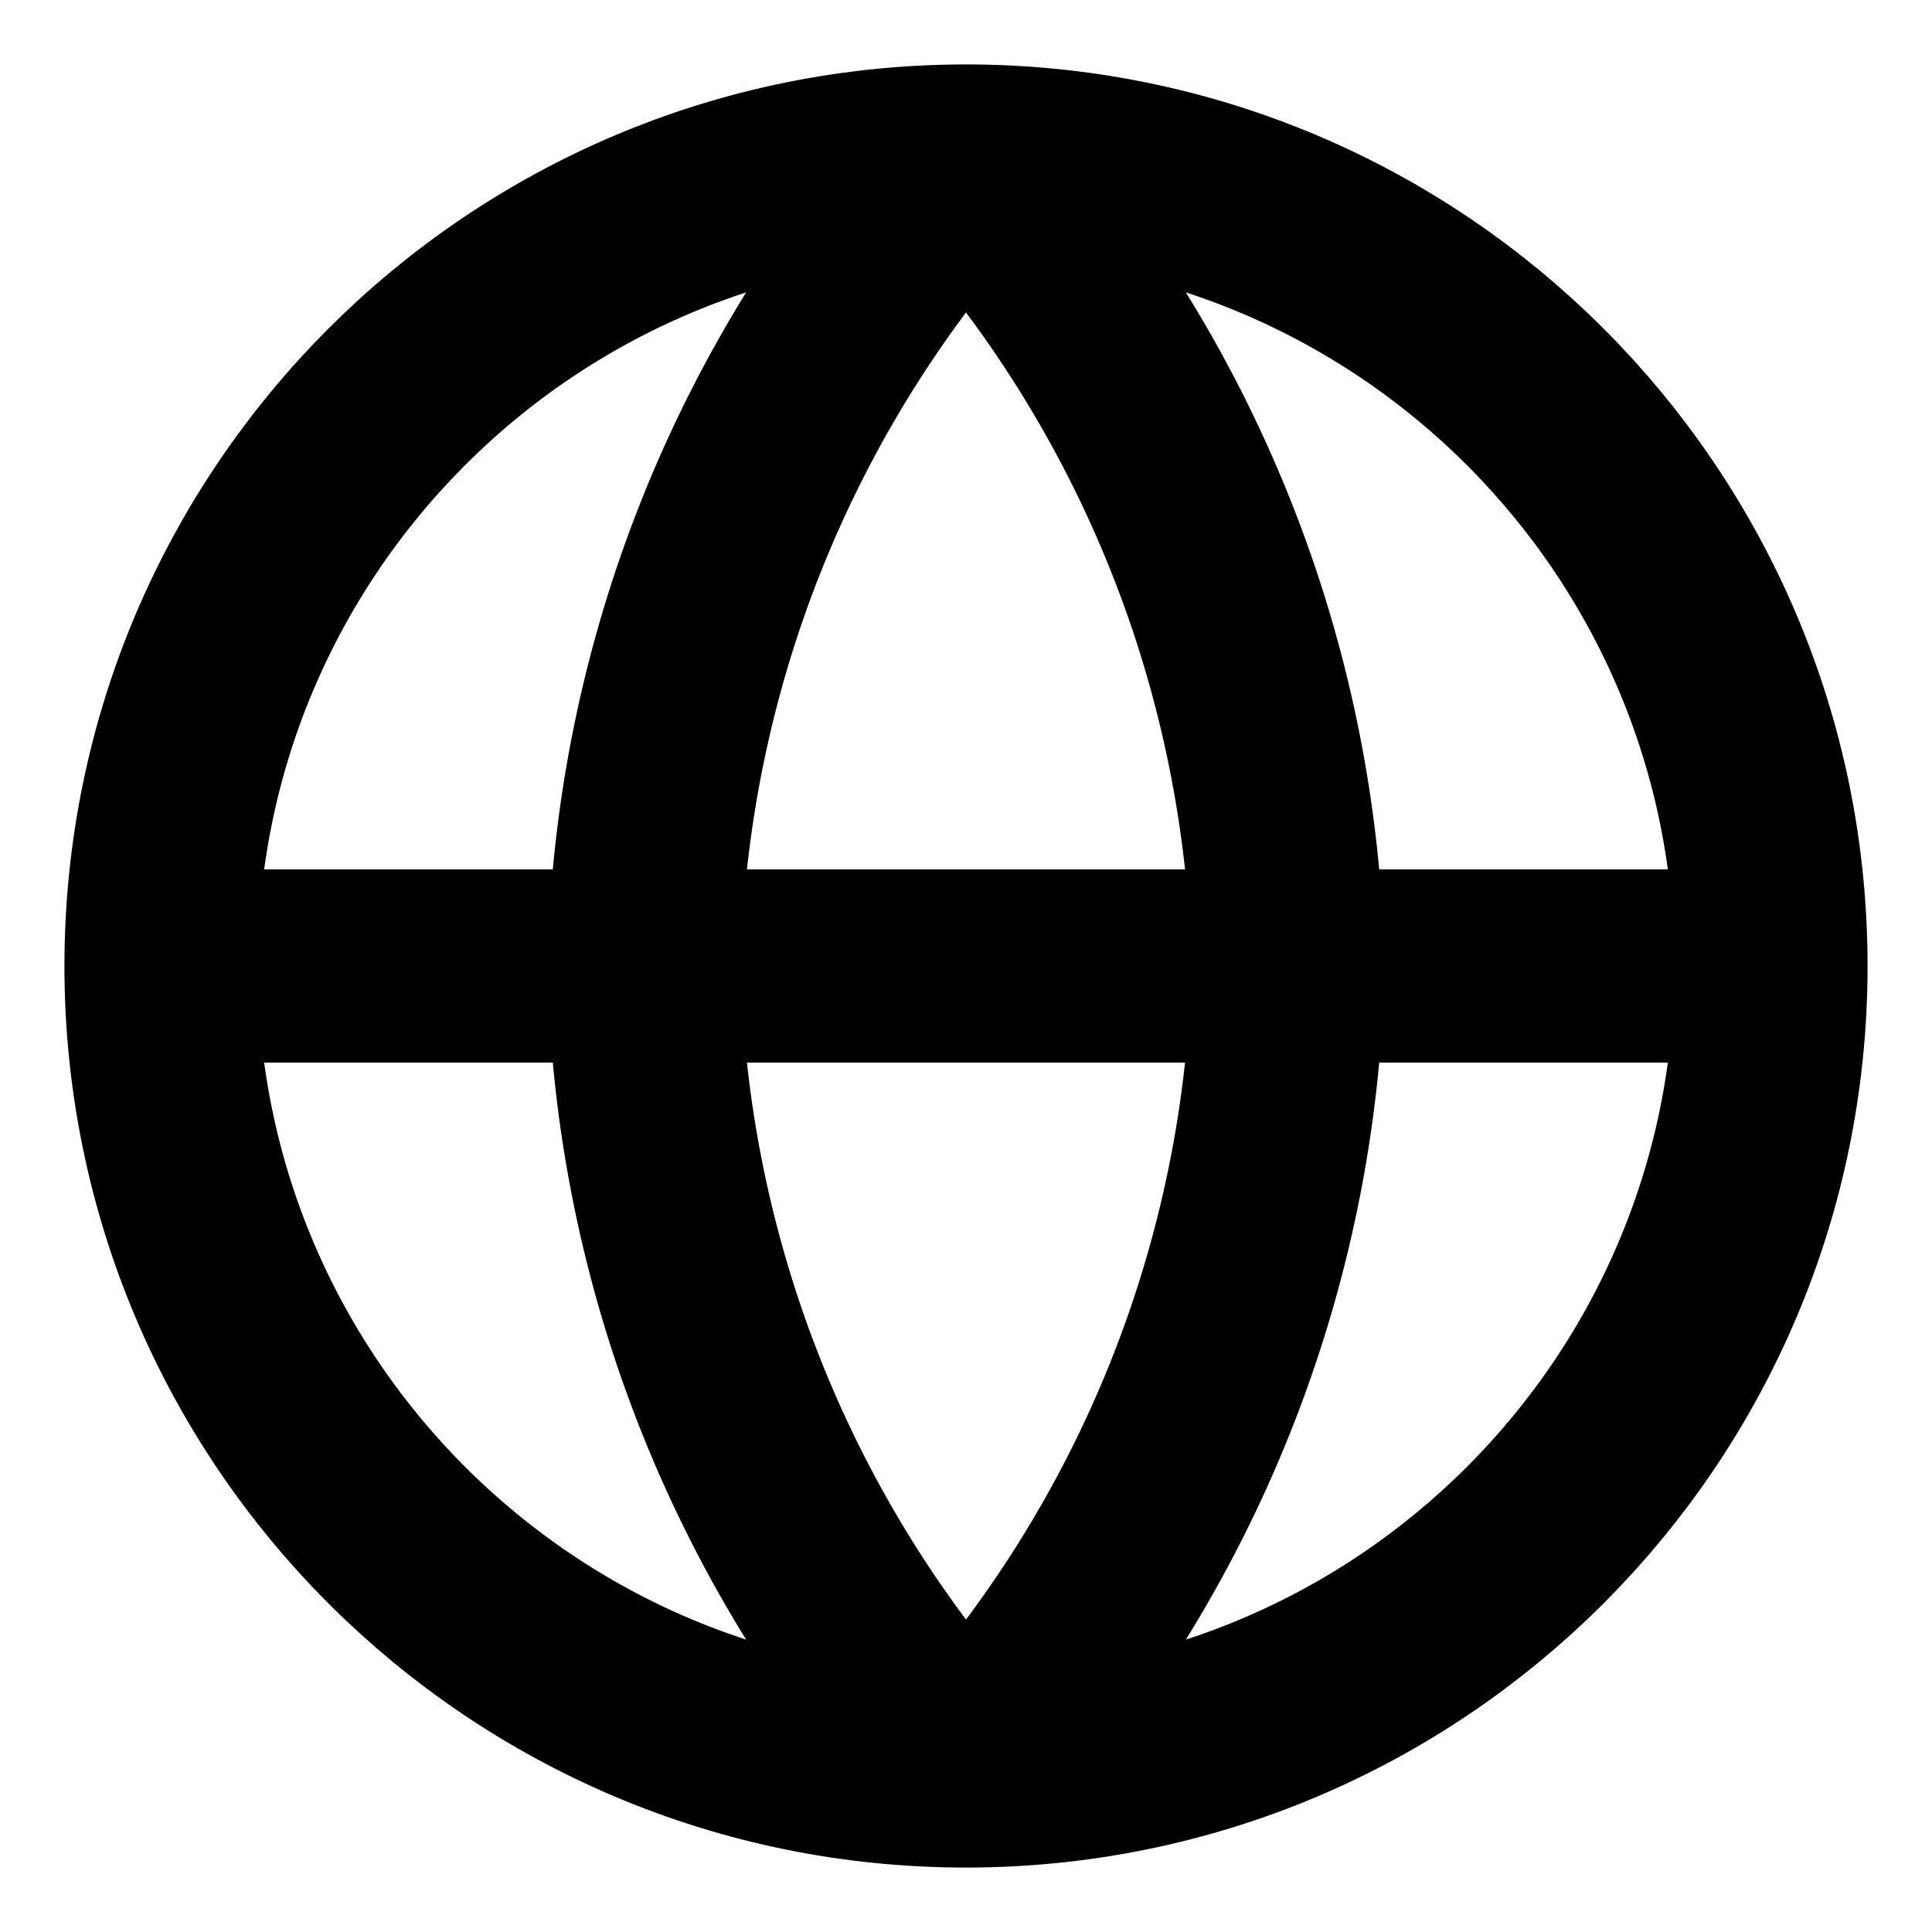 <svg width="20" height="20" viewBox="0 0 20 20" fill="none" xmlns="http://www.w3.org/2000/svg">
<g clip-path="url(#clip0_33_458)">
<path d="M1.667 10H18.333M1.667 10C1.667 14.602 5.398 18.333 10 18.333M1.667 10C1.667 5.398 5.398 1.667 10 1.667M18.333 10C18.333 14.602 14.602 18.333 10 18.333M18.333 10C18.333 5.398 14.602 1.667 10 1.667M10 1.667C12.084 3.949 13.269 6.91 13.333 10C13.269 13.09 12.084 16.052 10 18.333M10 1.667C7.916 3.949 6.731 6.91 6.667 10C6.731 13.09 7.916 16.052 10 18.333" stroke="black" stroke-width="2" stroke-linecap="round" stroke-linejoin="round"/>
</g>
<defs>
<clipPath id="clip0_33_458">
<rect width="20" height="20" fill="white"/>
</clipPath>
</defs>
</svg>
